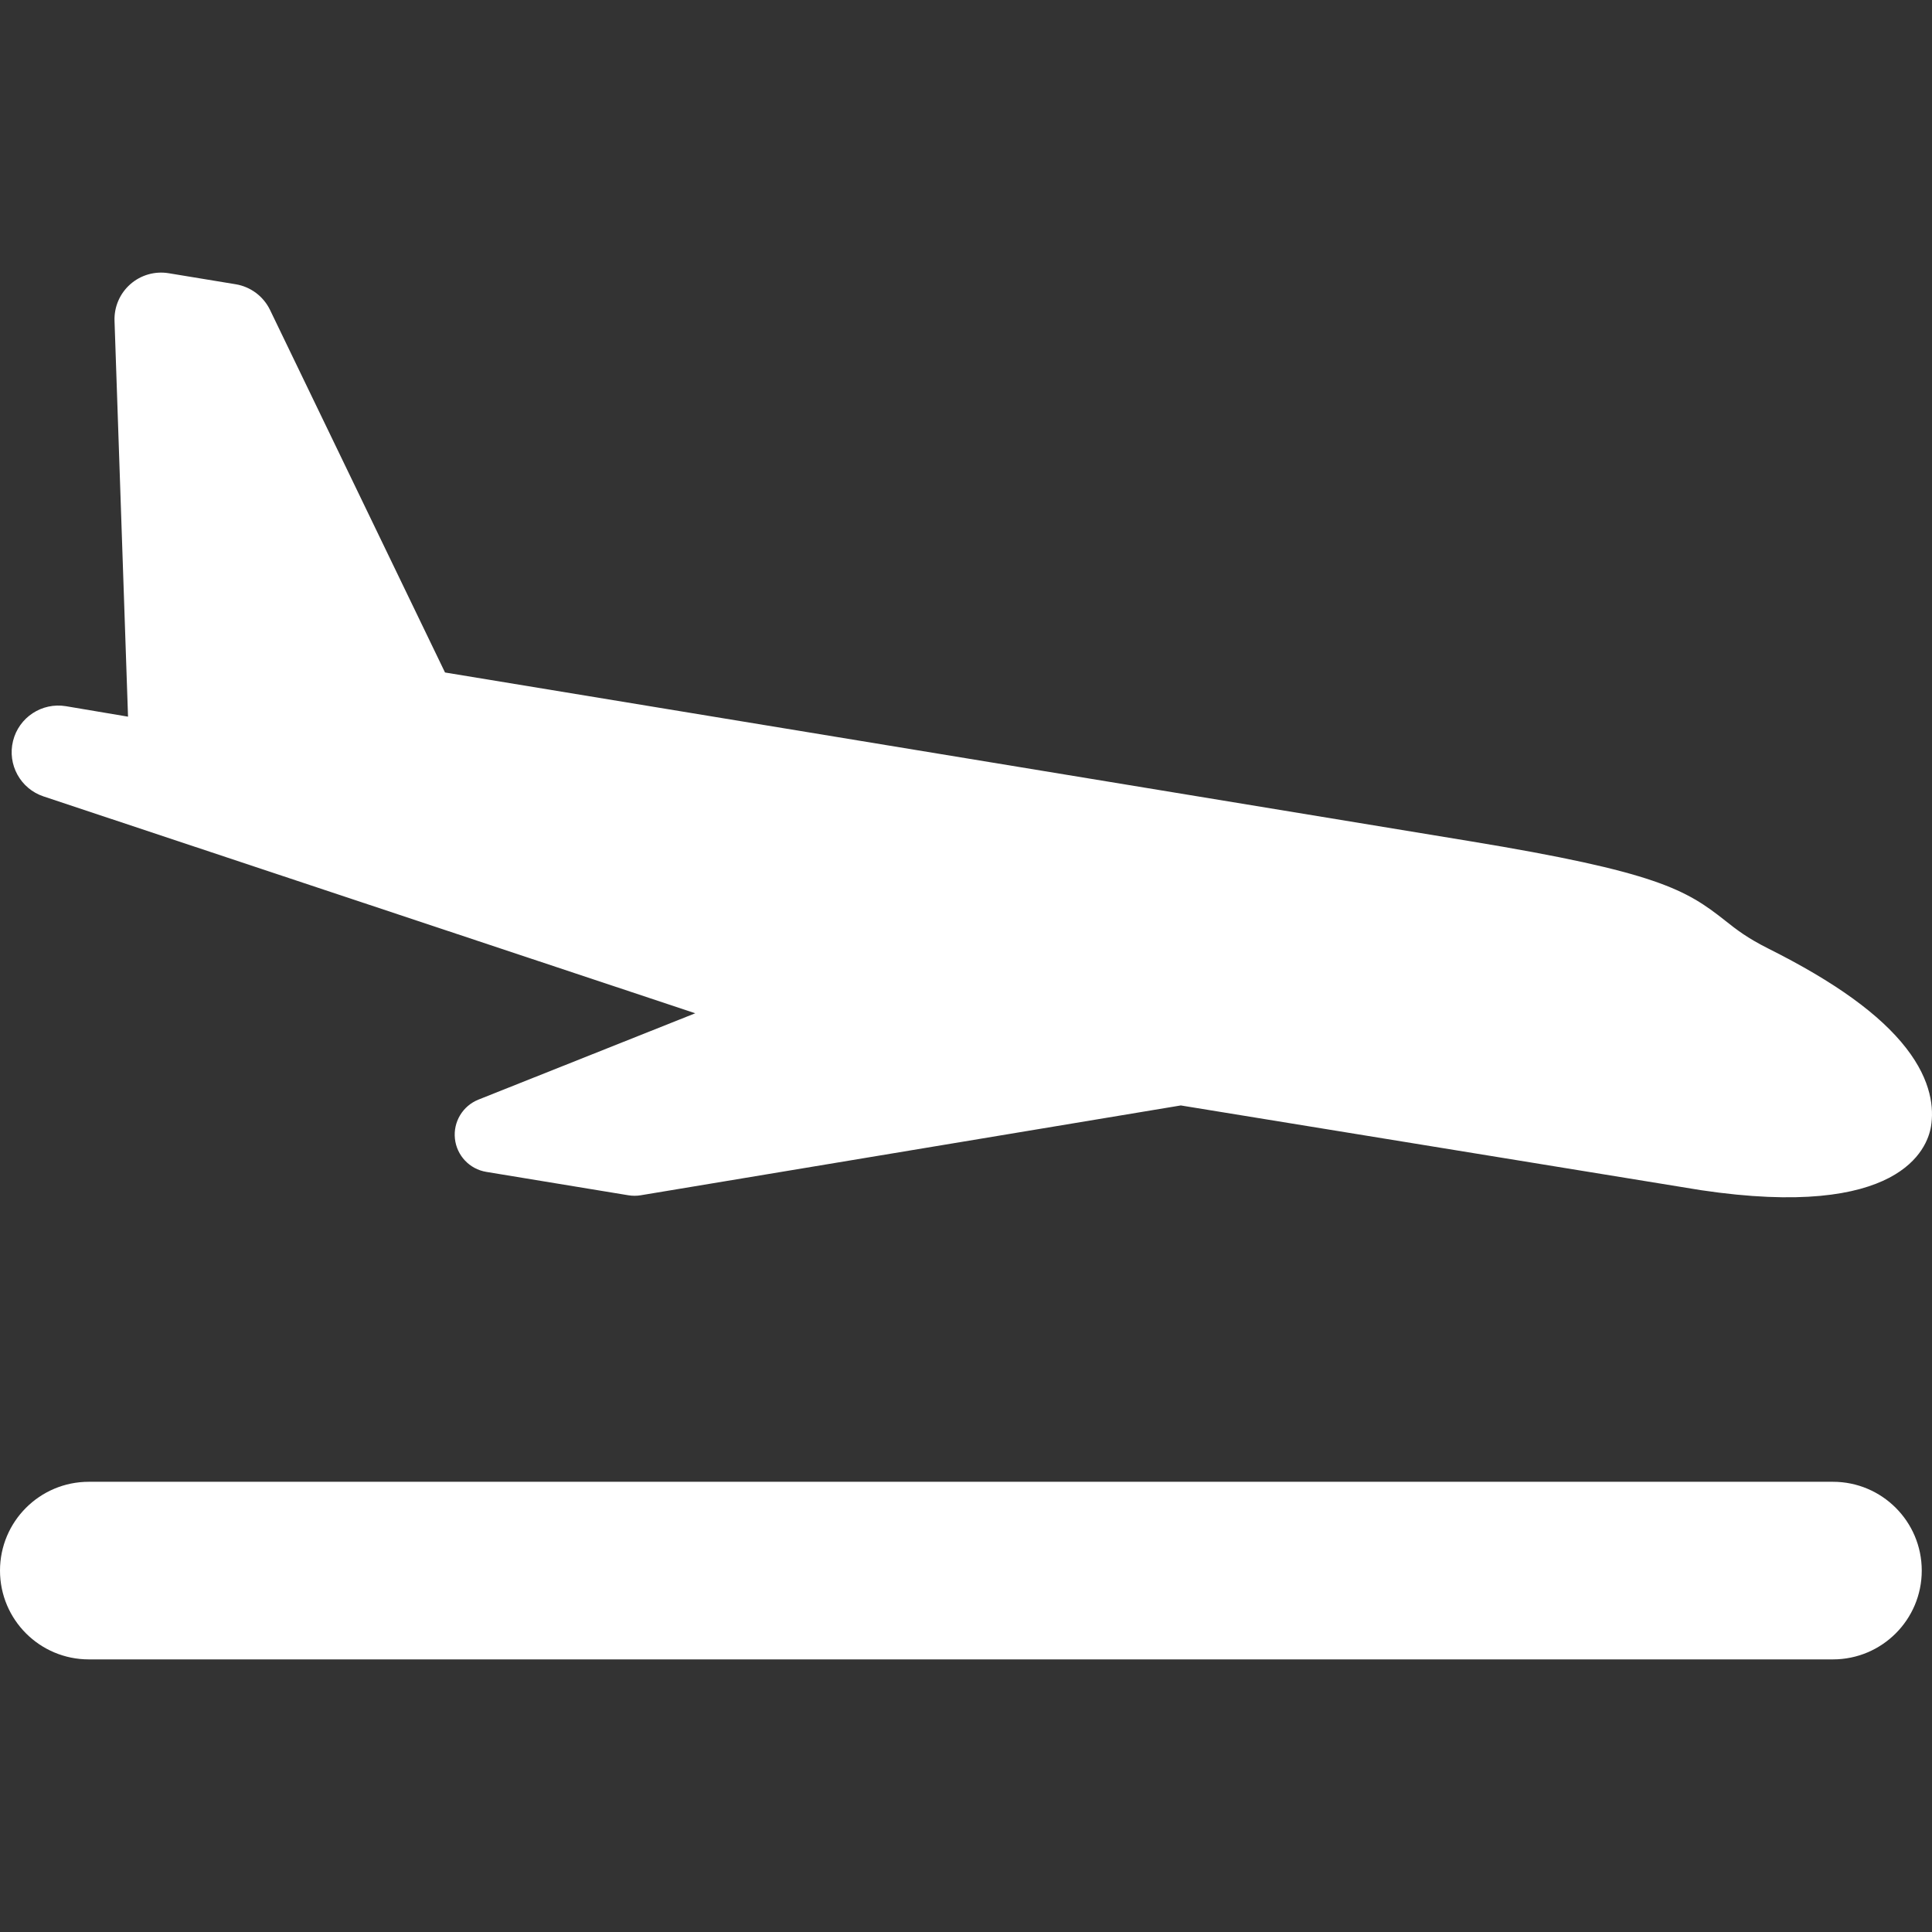 <?xml version="1.0"?>
<svg xmlns="http://www.w3.org/2000/svg" xmlns:xlink="http://www.w3.org/1999/xlink" version="1.1" id="Capa_1" x="0px" y="0px" width="512px" height="512px" viewBox="0 0 361.228 361.228" style="enable-background:new 0 0 361.228 361.228;" xml:space="preserve"><rect x="0" y="0" width="361.228" height="361.228" fill="#333333" stroke="none"/><g><g>
	<g>
		<g>
			<path d="M12.348,132.041c-0.012-0.001-0.023-0.003-0.036-0.005c-4.478-0.737-8.776,2.086-9.873,6.494     c-1.102,4.419,1.384,8.941,5.706,10.379l121.85,40.542l-40.533,16.141c-2.944,1.173-4.746,4.165-4.404,7.314     c0.34,3.151,2.741,5.688,5.87,6.203l26.57,4.373c0.763,0.125,1.541,0.125,2.304-0.002l100.975-16.795l97.254,15.842     c37.176,5.542,42.321-7.729,43.012-11.931c0.537-3.256,0.166-8.438-4.641-14.626c-4.875-6.279-13.269-12.348-25.652-18.553     c-4.135-2.072-6.104-3.632-8.188-5.284c-7.334-5.807-12.791-9.106-47.809-14.871L83.206,125.736L50.492,57.958     c-1.234-2.556-3.634-4.351-6.436-4.812l-12.517-2.061c-2.577-0.424-5.208,0.329-7.168,2.053     c-1.962,1.724-3.048,4.236-2.958,6.845l2.525,74.013L12.348,132.041z" data-original="#000000" class="active-path" data-old_color="#000000" fill="#FFFFFF"/>
			<path d="M342.707,277.051H16.604C7.434,277.051,0,284.484,0,293.654s7.434,16.604,16.604,16.604h326.103     c9.17,0,16.605-7.436,16.605-16.604S351.877,277.051,342.707,277.051z" data-original="#000000" class="active-path" data-old_color="#000000" fill="#FFFFFF"/>
		</g>
	</g>
</g></g> </svg>
